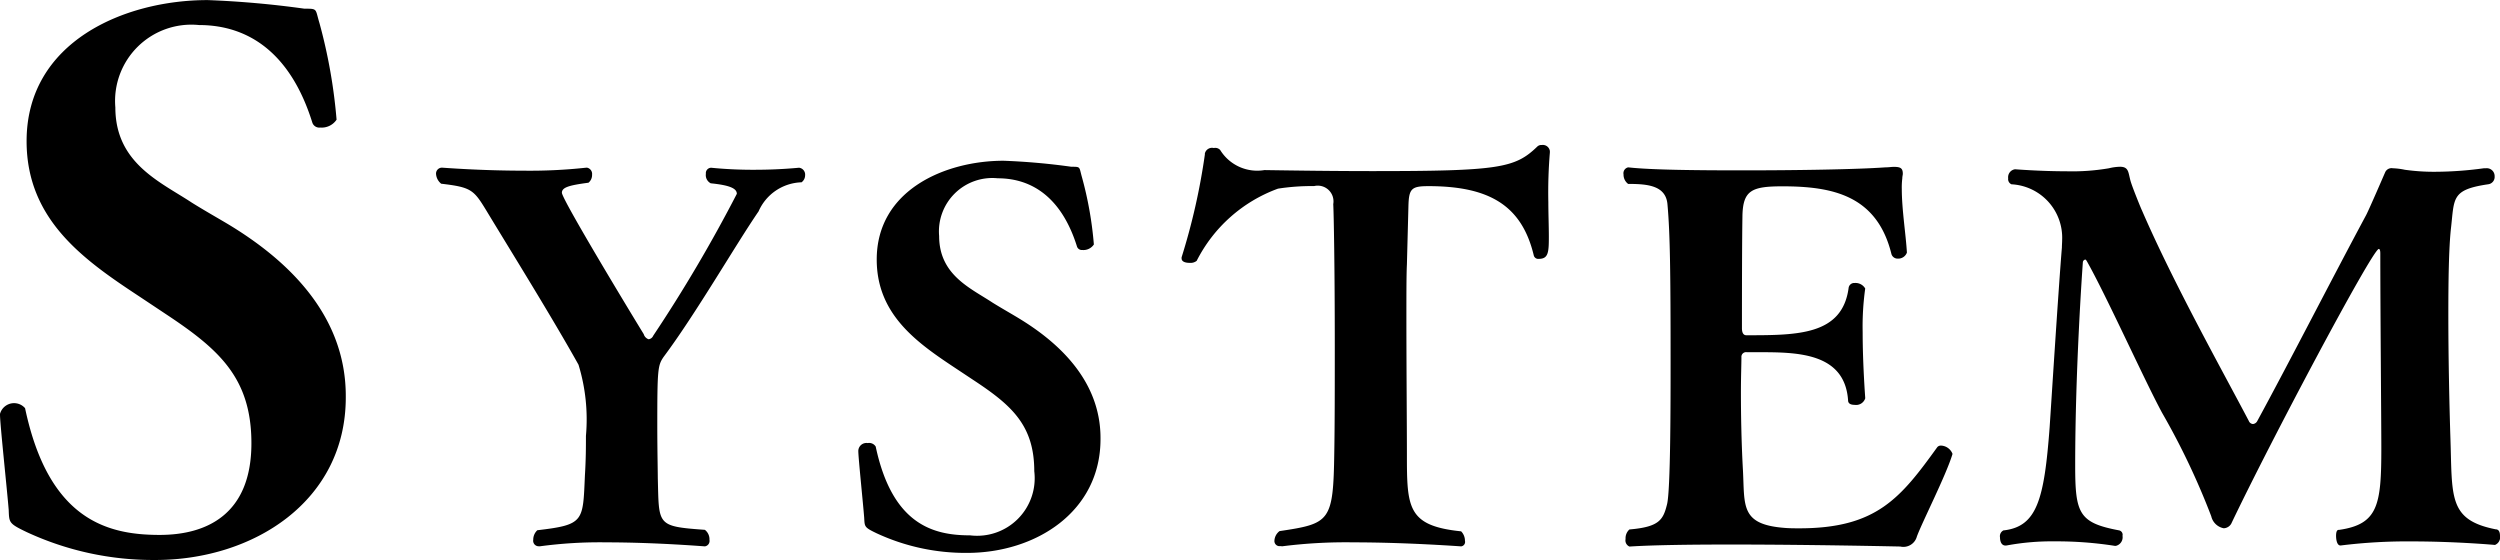 <svg xmlns="http://www.w3.org/2000/svg" width="146.625" height="32.861" viewBox="0 0 97.75 21.907">
  <path id="System" class="cls-1" d="M1358.68,514.295c0-3.276-2.43-5.4-4.56-6.692-0.42-.252-0.92-0.532-1.46-0.868-1.23-.812-2.99-1.54-2.99-3.724a2.983,2.983,0,0,1,3.27-3.22c1.96,0,3.59,1.12,4.43,3.808a0.286,0.286,0,0,0,.31.2,0.7,0.7,0,0,0,.64-0.308,20.749,20.749,0,0,0-.67-3.78c-0.17-.56-0.06-0.56-0.59-0.56a37.671,37.671,0,0,0-3.78-.336c-3.25,0-7.08,1.624-7.08,5.516,0,3.108,2.29,4.676,4.45,6.1l1.01,0.672c2.07,1.372,3.33,2.492,3.33,5.04,0,2.8-1.77,3.584-3.59,3.584-2.04,0-4.34-.588-5.26-4.956a0.57,0.57,0,0,0-.98.224v0.028c0,0.364.28,2.968,0.34,3.724,0.02,0.5,0,.532.7,0.868a11.742,11.742,0,0,0,5.04,1.092c3.83,0,7.44-2.3,7.44-6.356v-0.056Zm7.57,5.88a17.465,17.465,0,0,1,2.63-.157c1.92,0,3.82.157,3.84,0.157a0.215,0.215,0,0,0,.18-0.255,0.464,0.464,0,0,0-.18-0.392c-1.9-.137-1.79-0.176-1.84-2.02,0-.235-0.02-1.156-0.02-2.058,0-2.216.02-2.353,0.25-2.687,1.26-1.686,2.82-4.392,3.71-5.686a1.894,1.894,0,0,1,1.68-1.137,0.34,0.34,0,0,0,.14-0.275,0.27,0.27,0,0,0-.23-0.294h-0.02c-0.63.059-1.22,0.079-1.73,0.079a16.439,16.439,0,0,1-1.69-.079,0.21,0.21,0,0,0-.21.236,0.359,0.359,0,0,0,.19.372c0.79,0.079,1.02.216,1.02,0.412a57.715,57.715,0,0,1-3.27,5.549,0.226,0.226,0,0,1-.18.137,0.3,0.3,0,0,1-.19-0.2c-0.53-.863-3.2-5.274-3.2-5.529,0-.216.3-0.294,1.04-0.392a0.389,0.389,0,0,0,.14-0.314,0.249,0.249,0,0,0-.2-0.275h-0.02a20.38,20.38,0,0,1-2.49.118c-1.66,0-3.14-.118-3.16-0.118a0.232,0.232,0,0,0-.23.255,0.538,0.538,0,0,0,.2.373c1.17,0.137,1.27.235,1.76,1.039,0.96,1.588,2.57,4.176,3.61,6.039a7.3,7.3,0,0,1,.29,2.784c0,0.432,0,.9-0.04,1.549-0.08,1.8-.02,1.922-1.86,2.138a0.5,0.5,0,0,0-.16.372,0.216,0.216,0,0,0,.2.255h0.04Zm21.94-4.235c0-2.294-1.71-3.784-3.2-4.686-0.29-.177-0.64-0.373-1.02-0.608-0.86-.569-2.09-1.079-2.09-2.608a2.087,2.087,0,0,1,2.29-2.255c1.37,0,2.51.784,3.1,2.667a0.2,0.2,0,0,0,.21.137,0.49,0.49,0,0,0,.45-0.216,14.208,14.208,0,0,0-.47-2.647c-0.11-.392-0.04-0.392-0.41-0.392a26.132,26.132,0,0,0-2.65-.235c-2.27,0-4.96,1.137-4.96,3.863,0,2.176,1.61,3.274,3.12,4.274l0.71,0.471c1.45,0.96,2.33,1.745,2.33,3.529a2.251,2.251,0,0,1-2.51,2.51c-1.43,0-3.04-.412-3.69-3.471a0.3,0.3,0,0,0-.31-0.137,0.318,0.318,0,0,0-.37.294v0.02c0,0.254.19,2.078,0.23,2.607,0.02,0.353,0,.373.49,0.608a8.261,8.261,0,0,0,3.53.765c2.69,0,5.22-1.608,5.22-4.451V515.94Zm7.08,4.235a19.676,19.676,0,0,1,2.82-.157c2.08,0,4.18.157,4.2,0.157a0.175,0.175,0,0,0,.15-0.216,0.527,0.527,0,0,0-.15-0.372c-2.1-.216-2.12-0.922-2.12-3.02,0-1.078-.02-3.47-0.02-5.313,0-.922,0-1.706.02-2.1l0.06-2.3c0.02-.666.12-0.764,0.78-0.764,2.37,0,3.65.745,4.12,2.706a0.179,0.179,0,0,0,.2.137c0.37,0,.39-0.255.39-0.863,0-.431-0.02-0.9-0.02-1.353a18.745,18.745,0,0,1,.06-1.941v-0.059a0.278,0.278,0,0,0-.32-0.235,0.223,0.223,0,0,0-.17.059c-0.87.843-1.49,0.961-6.45,0.961-1.44,0-2.95-.02-4.22-0.04a1.7,1.7,0,0,1-1.73-.784,0.259,0.259,0,0,0-.25-0.078,0.287,0.287,0,0,0-.35.215v0.04a25.157,25.157,0,0,1-.91,4.019v0.039c0,0.138.16,0.177,0.32,0.177a0.39,0.39,0,0,0,.27-0.079,5.784,5.784,0,0,1,3.18-2.823,8.517,8.517,0,0,1,1.41-.1,0.615,0.615,0,0,1,.75.706c0.02,0.353.06,2.451,0.06,5.549,0,1.549,0,3.058-.02,4.176-0.04,2.686-.16,2.765-2.14,3.059a0.5,0.5,0,0,0-.2.372,0.2,0.2,0,0,0,.22.216h0.06Zm26.23-3.627a0.508,0.508,0,0,0-.45-0.314,0.184,0.184,0,0,0-.14.059c-1.43,1.98-2.37,3.176-5.39,3.176-0.2,0-.41,0-0.61-0.019-1.7-.138-1.53-0.863-1.6-2.236-0.06-1.059-.08-2.176-0.08-3.059,0-.607.02-1.1,0.02-1.372a0.182,0.182,0,0,1,.21-0.2h0.43c1.51,0,3.4,0,3.53,1.882,0,0.137.12,0.177,0.26,0.177a0.373,0.373,0,0,0,.41-0.255v-0.02c0-.019-0.1-1.314-0.1-2.568a10.746,10.746,0,0,1,.1-1.706,0.437,0.437,0,0,0-.41-0.216,0.221,0.221,0,0,0-.24.2c-0.25,1.843-2,1.843-4,1.843-0.1,0-.17-0.078-0.17-0.274,0-3.785.02-4.294,0.02-4.432,0.03-.96.37-1.117,1.56-1.117,1.96,0,3.69.353,4.26,2.627a0.25,0.25,0,0,0,.25.2,0.362,0.362,0,0,0,.36-0.235c-0.04-.706-0.2-1.686-0.2-2.49a2.843,2.843,0,0,1,.02-0.412c0-.078.02-0.137,0.02-0.176,0-.216-0.08-0.275-0.35-0.275-0.1,0-.2.02-0.34,0.02-1.09.078-3.41,0.117-5.58,0.117-1.85,0-3.59-.019-4.46-0.117h-0.01a0.235,0.235,0,0,0-.18.274,0.454,0.454,0,0,0,.18.373c0.76,0,1.49.059,1.54,0.823,0.1,1.118.12,2.667,0.12,6.1,0,1.608,0,5.079-.14,5.608-0.15.608-.31,0.882-1.47,0.98a0.459,0.459,0,0,0-.15.373,0.259,0.259,0,0,0,.15.294h0.02c0.91-.059,2.38-0.078,3.94-0.078,3.14,0,6.63.078,6.63,0.078a0.545,0.545,0,0,0,.65-0.392c0.21-.569,1.14-2.392,1.39-3.216v-0.019Zm21.22,3.568a0.321,0.321,0,0,0,.19-0.353c0-.137-0.04-0.255-0.17-0.255-1.87-.372-1.69-1.274-1.77-3.607-0.04-1.255-.08-3.118-0.08-4.785,0-1.353.02-2.607,0.1-3.353,0.14-1.2,0-1.529,1.45-1.745a0.289,0.289,0,0,0,.26-0.313,0.307,0.307,0,0,0-.34-0.314h-0.08a14.3,14.3,0,0,1-1.88.137,8.156,8.156,0,0,1-1.21-.078,2.666,2.666,0,0,0-.47-0.059,0.274,0.274,0,0,0-.3.157c-0.06.137-.61,1.412-0.74,1.666-1.4,2.608-2.98,5.706-4.26,8.059a0.212,0.212,0,0,1-.17.118,0.187,0.187,0,0,1-.16-0.118c-1.04-1.98-2.94-5.372-4.18-8.235-0.04-.078-0.33-0.8-0.41-1.039-0.14-.392-0.06-0.667-0.45-0.667a1.96,1.96,0,0,0-.43.059,8.549,8.549,0,0,1-1.67.118c-1.02,0-2-.079-2-0.079a0.313,0.313,0,0,0-.27.353,0.219,0.219,0,0,0,.13.235,2.091,2.091,0,0,1,1.98,2.177c0,0.1-.01.2-0.01,0.294-0.14,1.706-.42,6.157-0.48,7.039-0.21,2.8-.49,3.863-1.78,4.02h-0.02a0.253,0.253,0,0,0-.14.274c0,0.039,0,.373.28,0.314a9.624,9.624,0,0,1,1.86-.157,14.611,14.611,0,0,1,2.35.176h0.04a0.343,0.343,0,0,0,.26-0.392,0.175,0.175,0,0,0-.14-0.215c-1.57-.295-1.71-0.667-1.71-2.53,0-3.764.28-7.666,0.3-7.96a0.124,0.124,0,0,1,.1-0.1l0.04,0.039c0.76,1.333,2.25,4.647,2.96,5.96a28.5,28.5,0,0,1,1.92,4.04,0.618,0.618,0,0,0,.49.47,0.355,0.355,0,0,0,.29-0.176c1.53-3.216,5.53-10.745,5.77-10.745,0.04,0,.06.059,0.06,0.176,0,2.157.04,6.588,0.04,7.608,0,2.216-.12,2.98-1.65,3.2h-0.02c-0.08,0-.1.118-0.1,0.235,0,0.02,0,.412.2,0.373a21.034,21.034,0,0,1,2.76-.157c1.73,0,3.24.137,3.24,0.137h0.02Z" transform="translate(-1345.16 -498.812)"/>
</svg>
